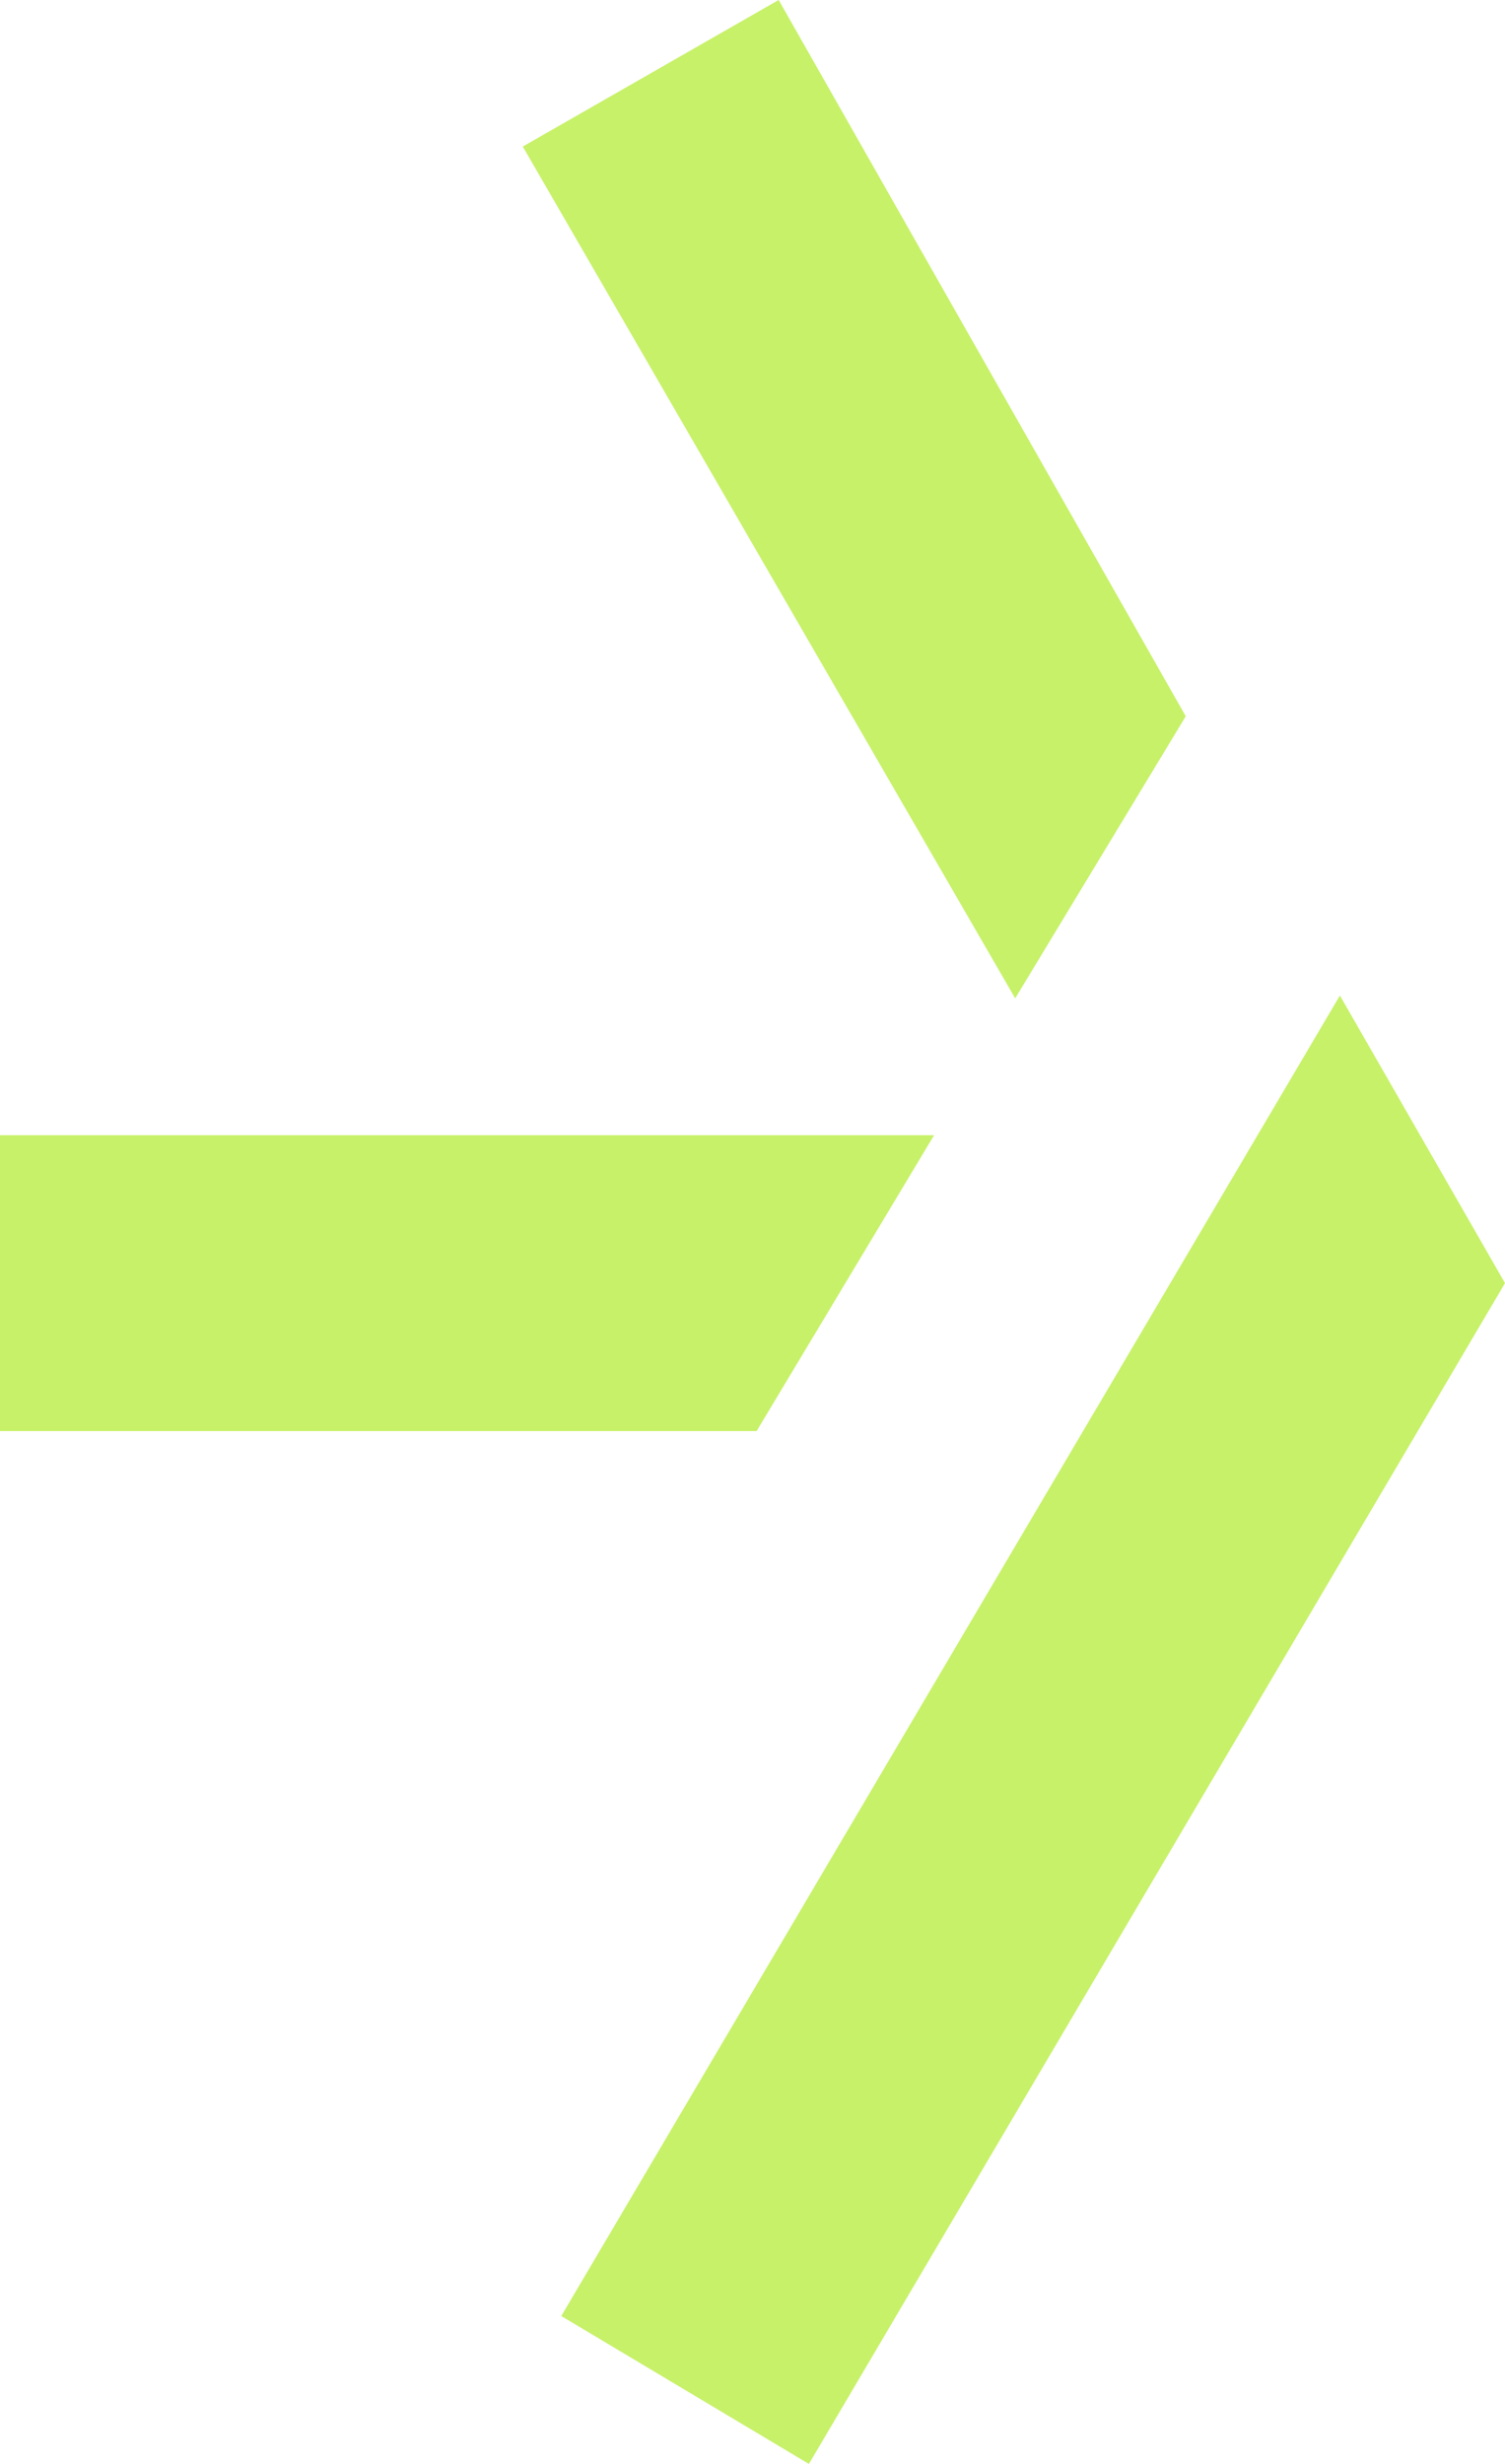 <svg xmlns="http://www.w3.org/2000/svg" width="33" height="54" fill="none"><path d="m17.073 0-5.61 3.212L22.26 21.88l3.74-6.182L17.074 0ZM33 28.121l-3.62-6.303-17.073 28.94L17.737 54 33 28.121ZM0 24.879h20.482l-3.892 6.485H0v-6.485Z" fill="#C7F169"></path></svg>